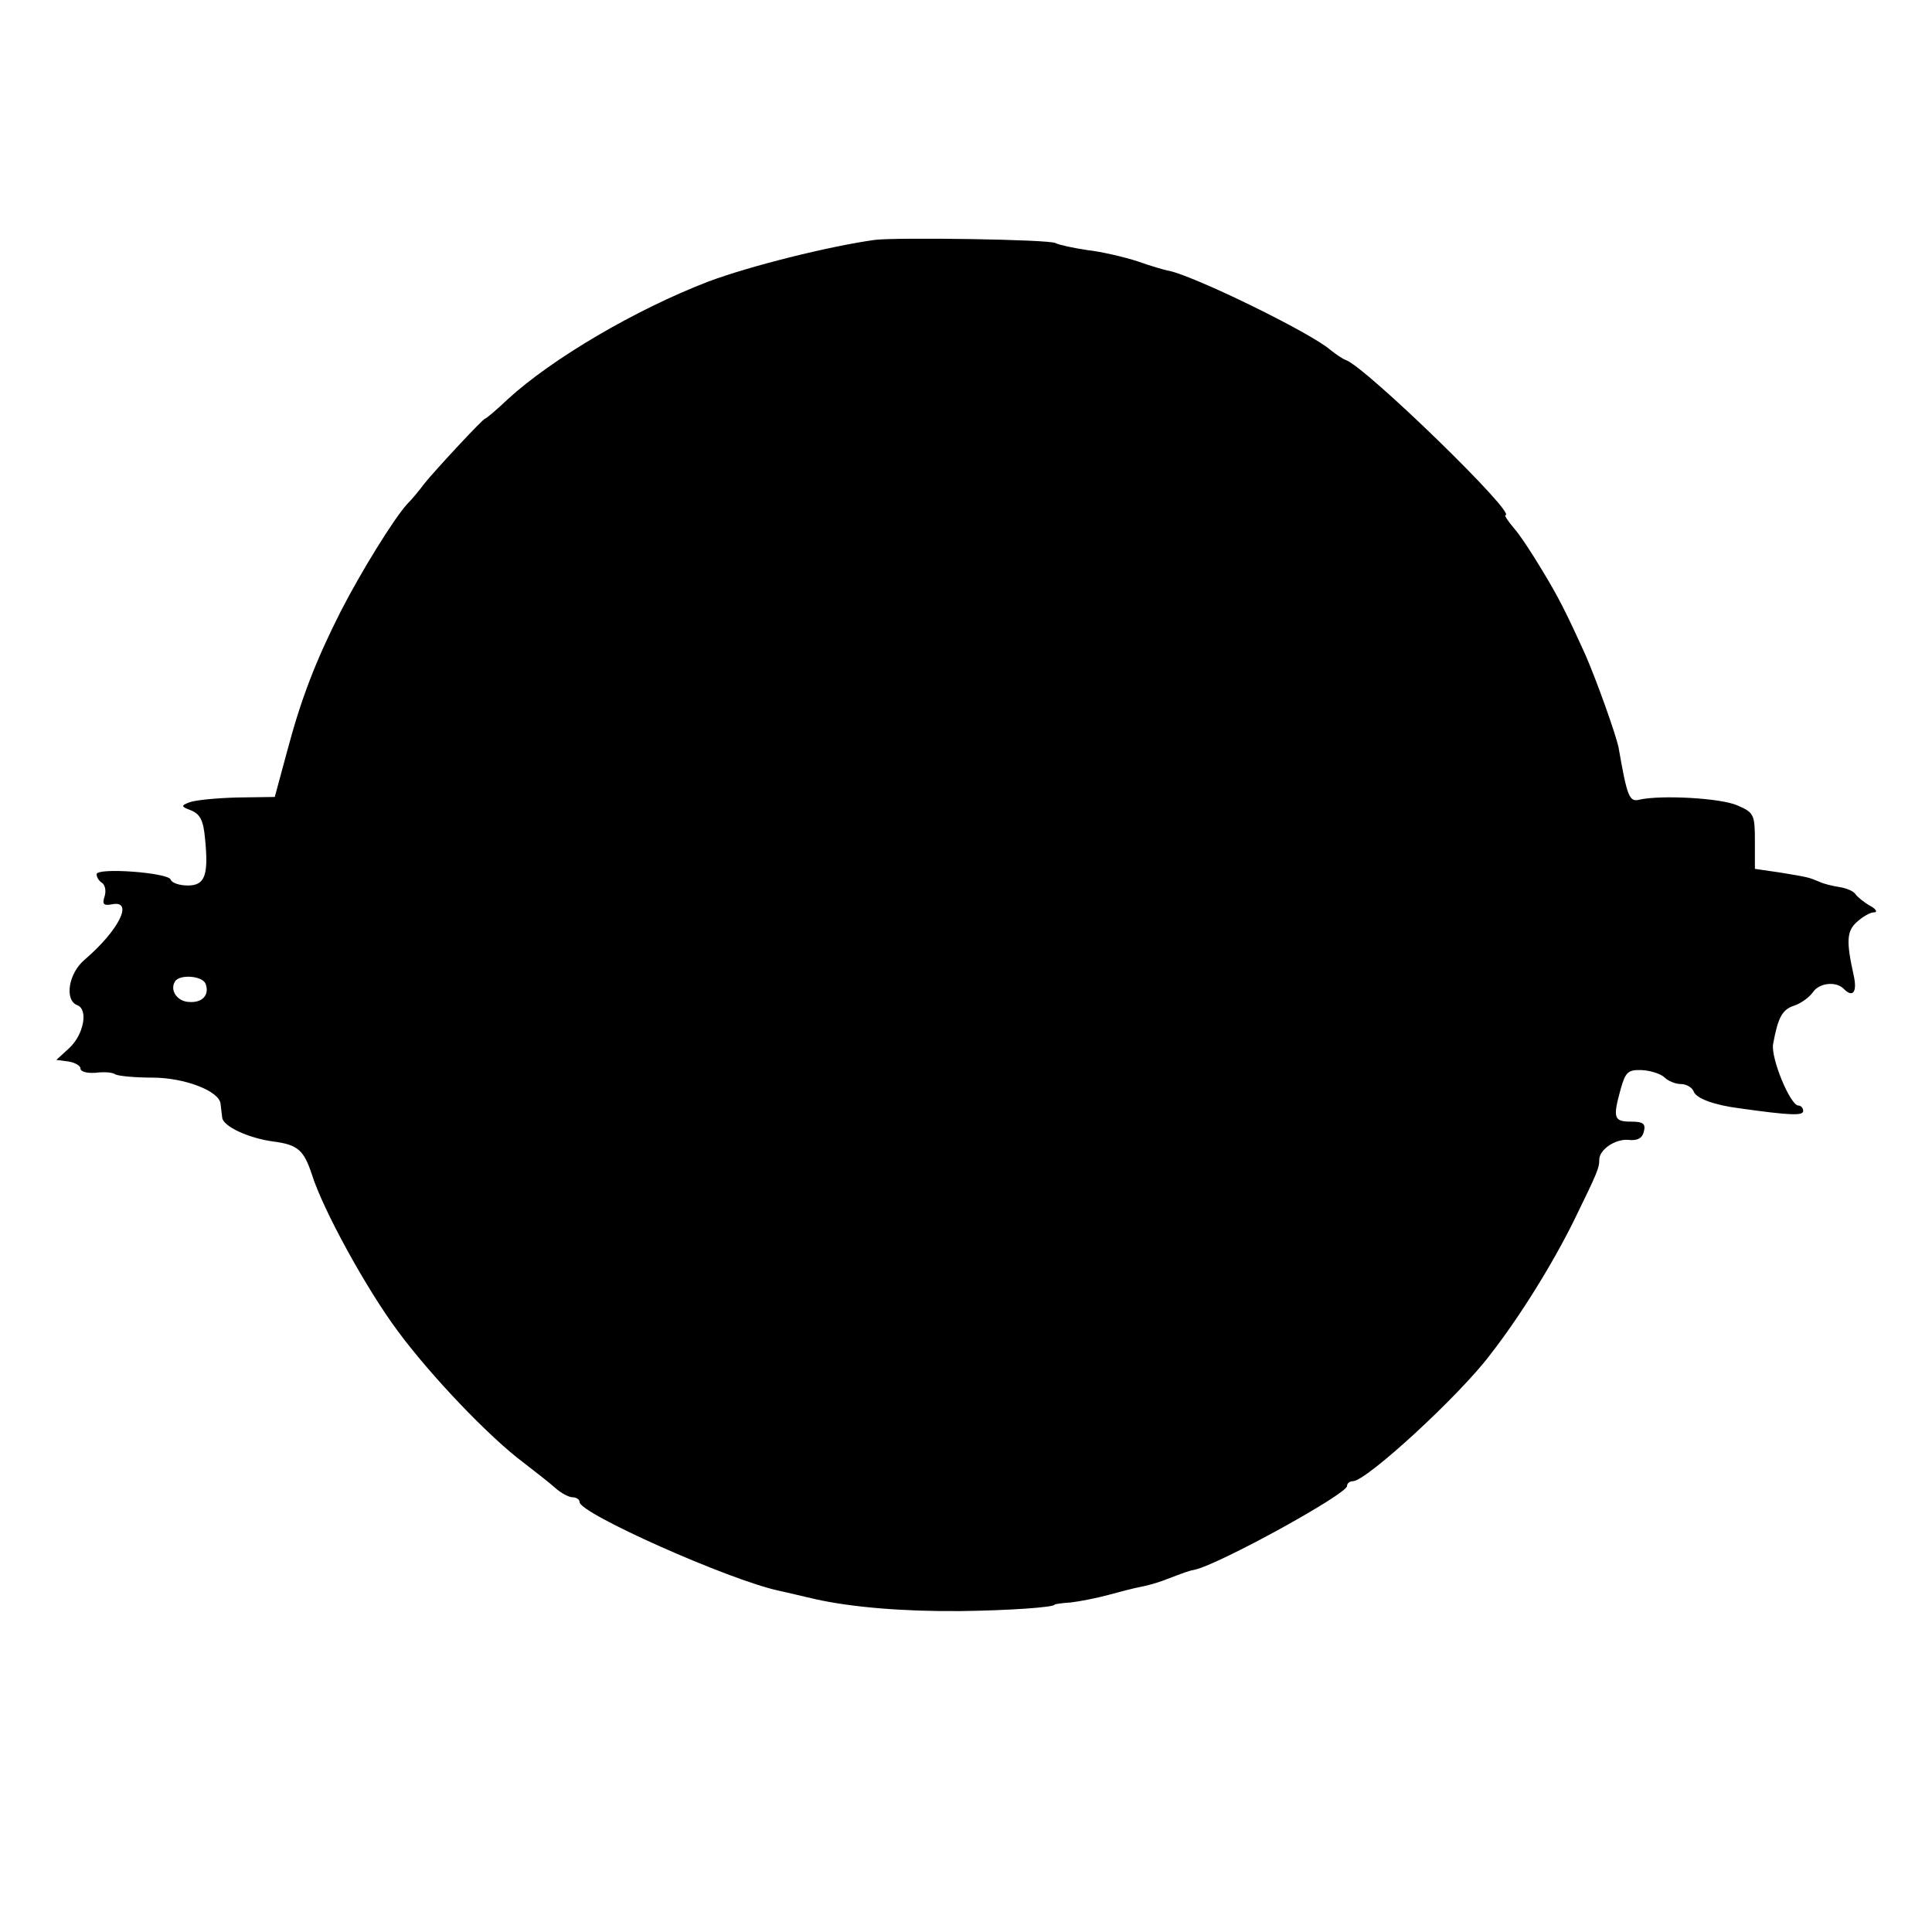 <?xml version="1.0" standalone="no"?>
<!DOCTYPE svg PUBLIC "-//W3C//DTD SVG 20010904//EN"
 "http://www.w3.org/TR/2001/REC-SVG-20010904/DTD/svg10.dtd">
<svg version="1.0" xmlns="http://www.w3.org/2000/svg"
 width="360pt" height="360pt" viewBox="0 0 360 360"
 preserveAspectRatio="xMidYMid meet">
<g transform="translate(0,360) scale(0.1,-0.1)"
fill="#000000" stroke="none">
<path d="M1630 3153 c-86 -12 -234 -49 -311 -78 -135 -52 -290 -143 -373 -219
-21 -20 -40 -36 -42 -36 -4 0 -95 -98 -114 -122 -8 -11 -22 -28 -32 -38 -25
-28 -85 -125 -123 -199 -47 -93 -74 -163 -100 -261 l-23 -85 -70 -1 c-39 -1
-79 -5 -89 -9 -16 -6 -16 -8 3 -15 17 -7 23 -19 26 -52 7 -69 0 -88 -32 -88
-16 0 -30 5 -32 11 -4 13 -138 23 -138 10 0 -6 5 -13 10 -16 6 -4 8 -15 5 -25
-5 -15 -2 -18 14 -15 41 8 12 -49 -51 -103 -31 -26 -38 -76 -14 -85 21 -8 12
-55 -15 -80 l-24 -22 23 -3 c12 -2 22 -8 22 -13 0 -6 12 -9 28 -8 15 2 32 1
37 -3 6 -3 36 -6 69 -6 60 0 125 -25 127 -49 1 -7 2 -19 3 -25 1 -17 50 -39
95 -45 46 -6 57 -16 72 -61 21 -67 102 -214 160 -292 62 -84 171 -198 234
-245 22 -17 49 -38 59 -47 11 -10 26 -18 33 -18 7 0 13 -4 13 -9 0 -21 278
-145 371 -165 13 -3 44 -10 69 -16 68 -15 164 -23 270 -22 88 1 175 7 175 12
0 1 14 3 30 4 17 2 48 8 70 14 22 6 49 13 60 15 11 2 29 7 40 11 45 17 50 19
61 21 46 10 284 141 284 156 0 5 5 9 11 9 25 0 199 160 256 236 56 72 116 169
156 250 45 92 47 98 47 113 0 19 30 39 54 37 17 -2 26 3 29 15 4 15 -1 19 -24
19 -32 0 -34 7 -19 61 9 32 14 36 40 35 16 -1 35 -7 42 -14 6 -6 20 -12 30
-12 10 0 21 -6 24 -14 5 -13 38 -25 84 -31 99 -14 120 -14 120 -5 0 5 -4 10
-9 10 -15 0 -52 89 -47 115 9 49 17 64 39 71 12 4 28 15 35 25 12 18 44 21 58
6 17 -17 25 -5 18 26 -14 63 -13 82 6 99 11 10 25 18 32 18 7 0 4 6 -7 12 -11
6 -23 16 -27 21 -3 6 -17 12 -30 14 -13 2 -30 6 -38 10 -20 8 -17 8 -72 17
l-48 7 0 52 c0 49 -2 53 -32 66 -31 14 -142 20 -183 11 -19 -5 -23 5 -39 97
-5 24 -39 120 -61 171 -38 84 -52 111 -83 162 -18 30 -41 65 -52 77 -11 13
-17 23 -15 23 24 0 -260 276 -297 289 -6 2 -19 11 -29 19 -38 33 -262 142
-304 148 -5 1 -30 8 -55 17 -25 8 -67 18 -94 21 -27 4 -54 10 -59 13 -11 7
-296 11 -337 6z m-1247 -1386 c8 -21 -6 -36 -31 -34 -22 1 -36 22 -26 38 8 14
51 11 57 -4z"/>
</g>
</svg>
